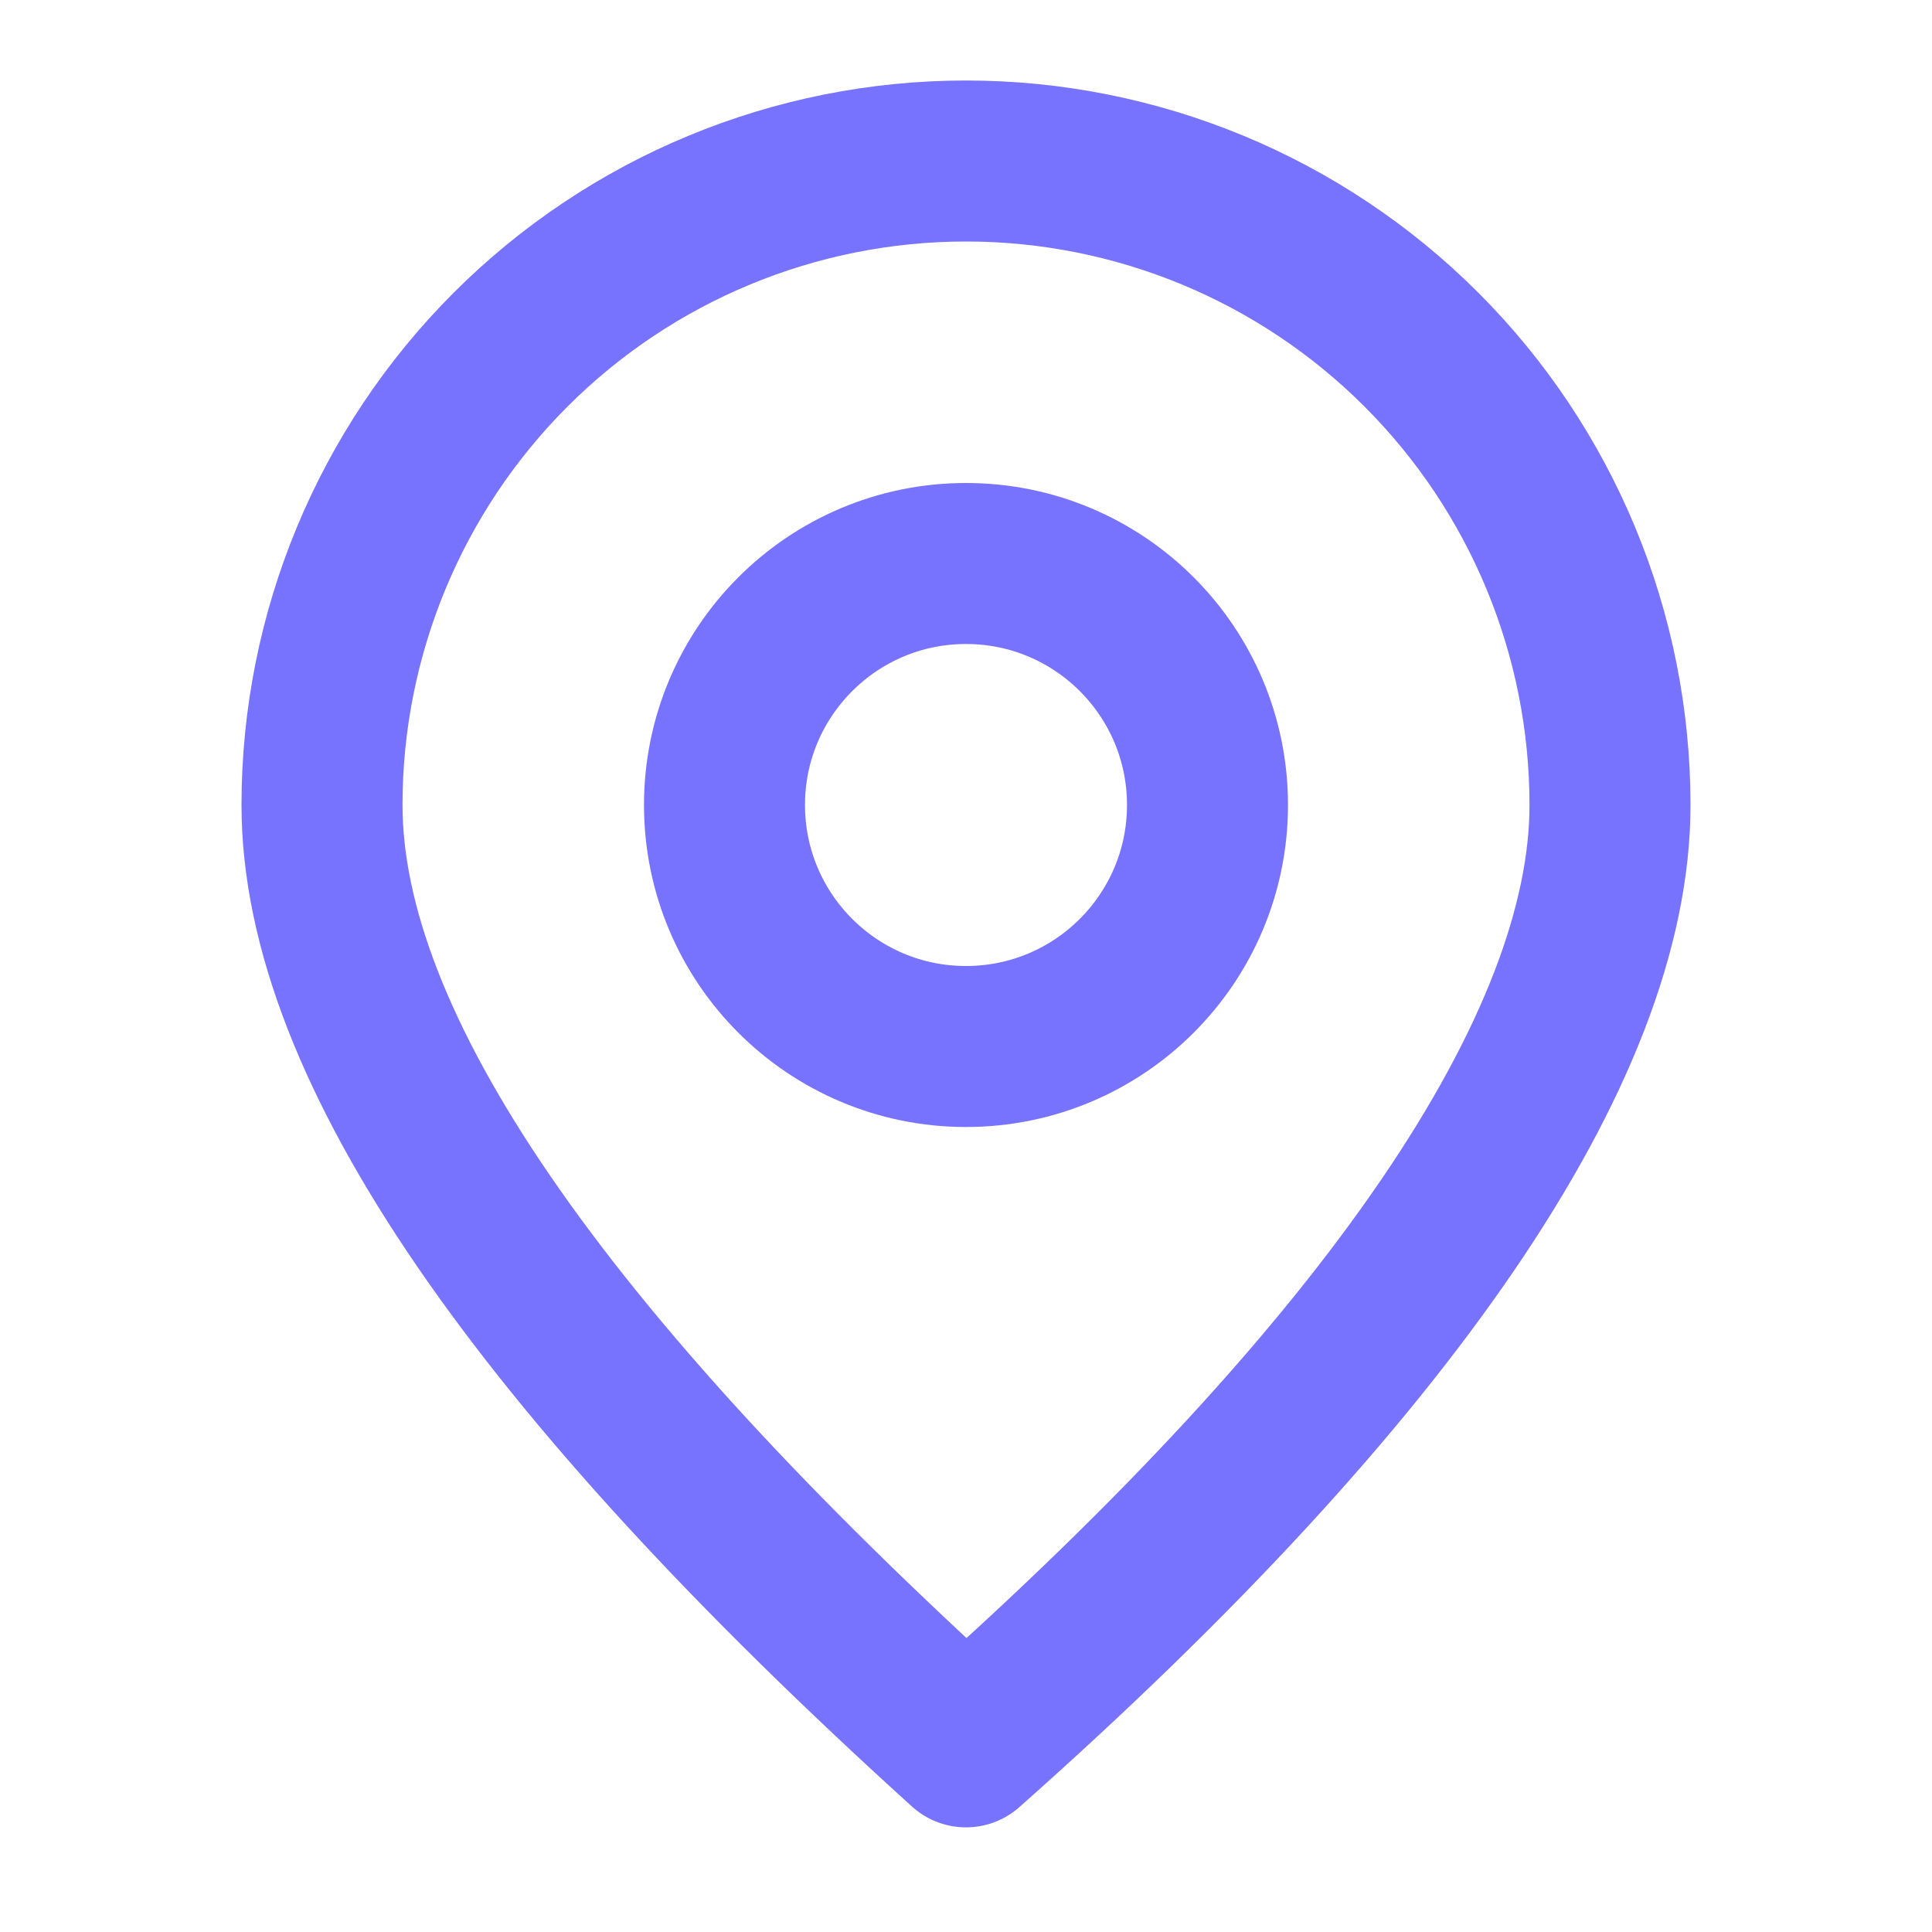 <svg width="24" height="24" viewBox="0 0 24 24" fill="none" xmlns="http://www.w3.org/2000/svg">
<path d="M12 13C13.657 13 15 11.657 15 10C15 8.343 13.657 7 12 7C10.343 7 9 8.343 9 10C9 11.657 10.343 13 12 13Z" stroke="#7873FF" stroke-width="2" stroke-linecap="round" stroke-linejoin="round"/>
<path d="M12 21.7C17.3 17 20 13 20 10C20 7.878 19.157 5.843 17.657 4.343C16.157 2.843 14.122 2 12 2C9.878 2 7.843 2.843 6.343 4.343C4.843 5.843 4 7.878 4 10C4 13 6.7 16.9 12 21.7Z" stroke="#7873FF" stroke-width="2" stroke-linecap="round" stroke-linejoin="round"/>
</svg>
